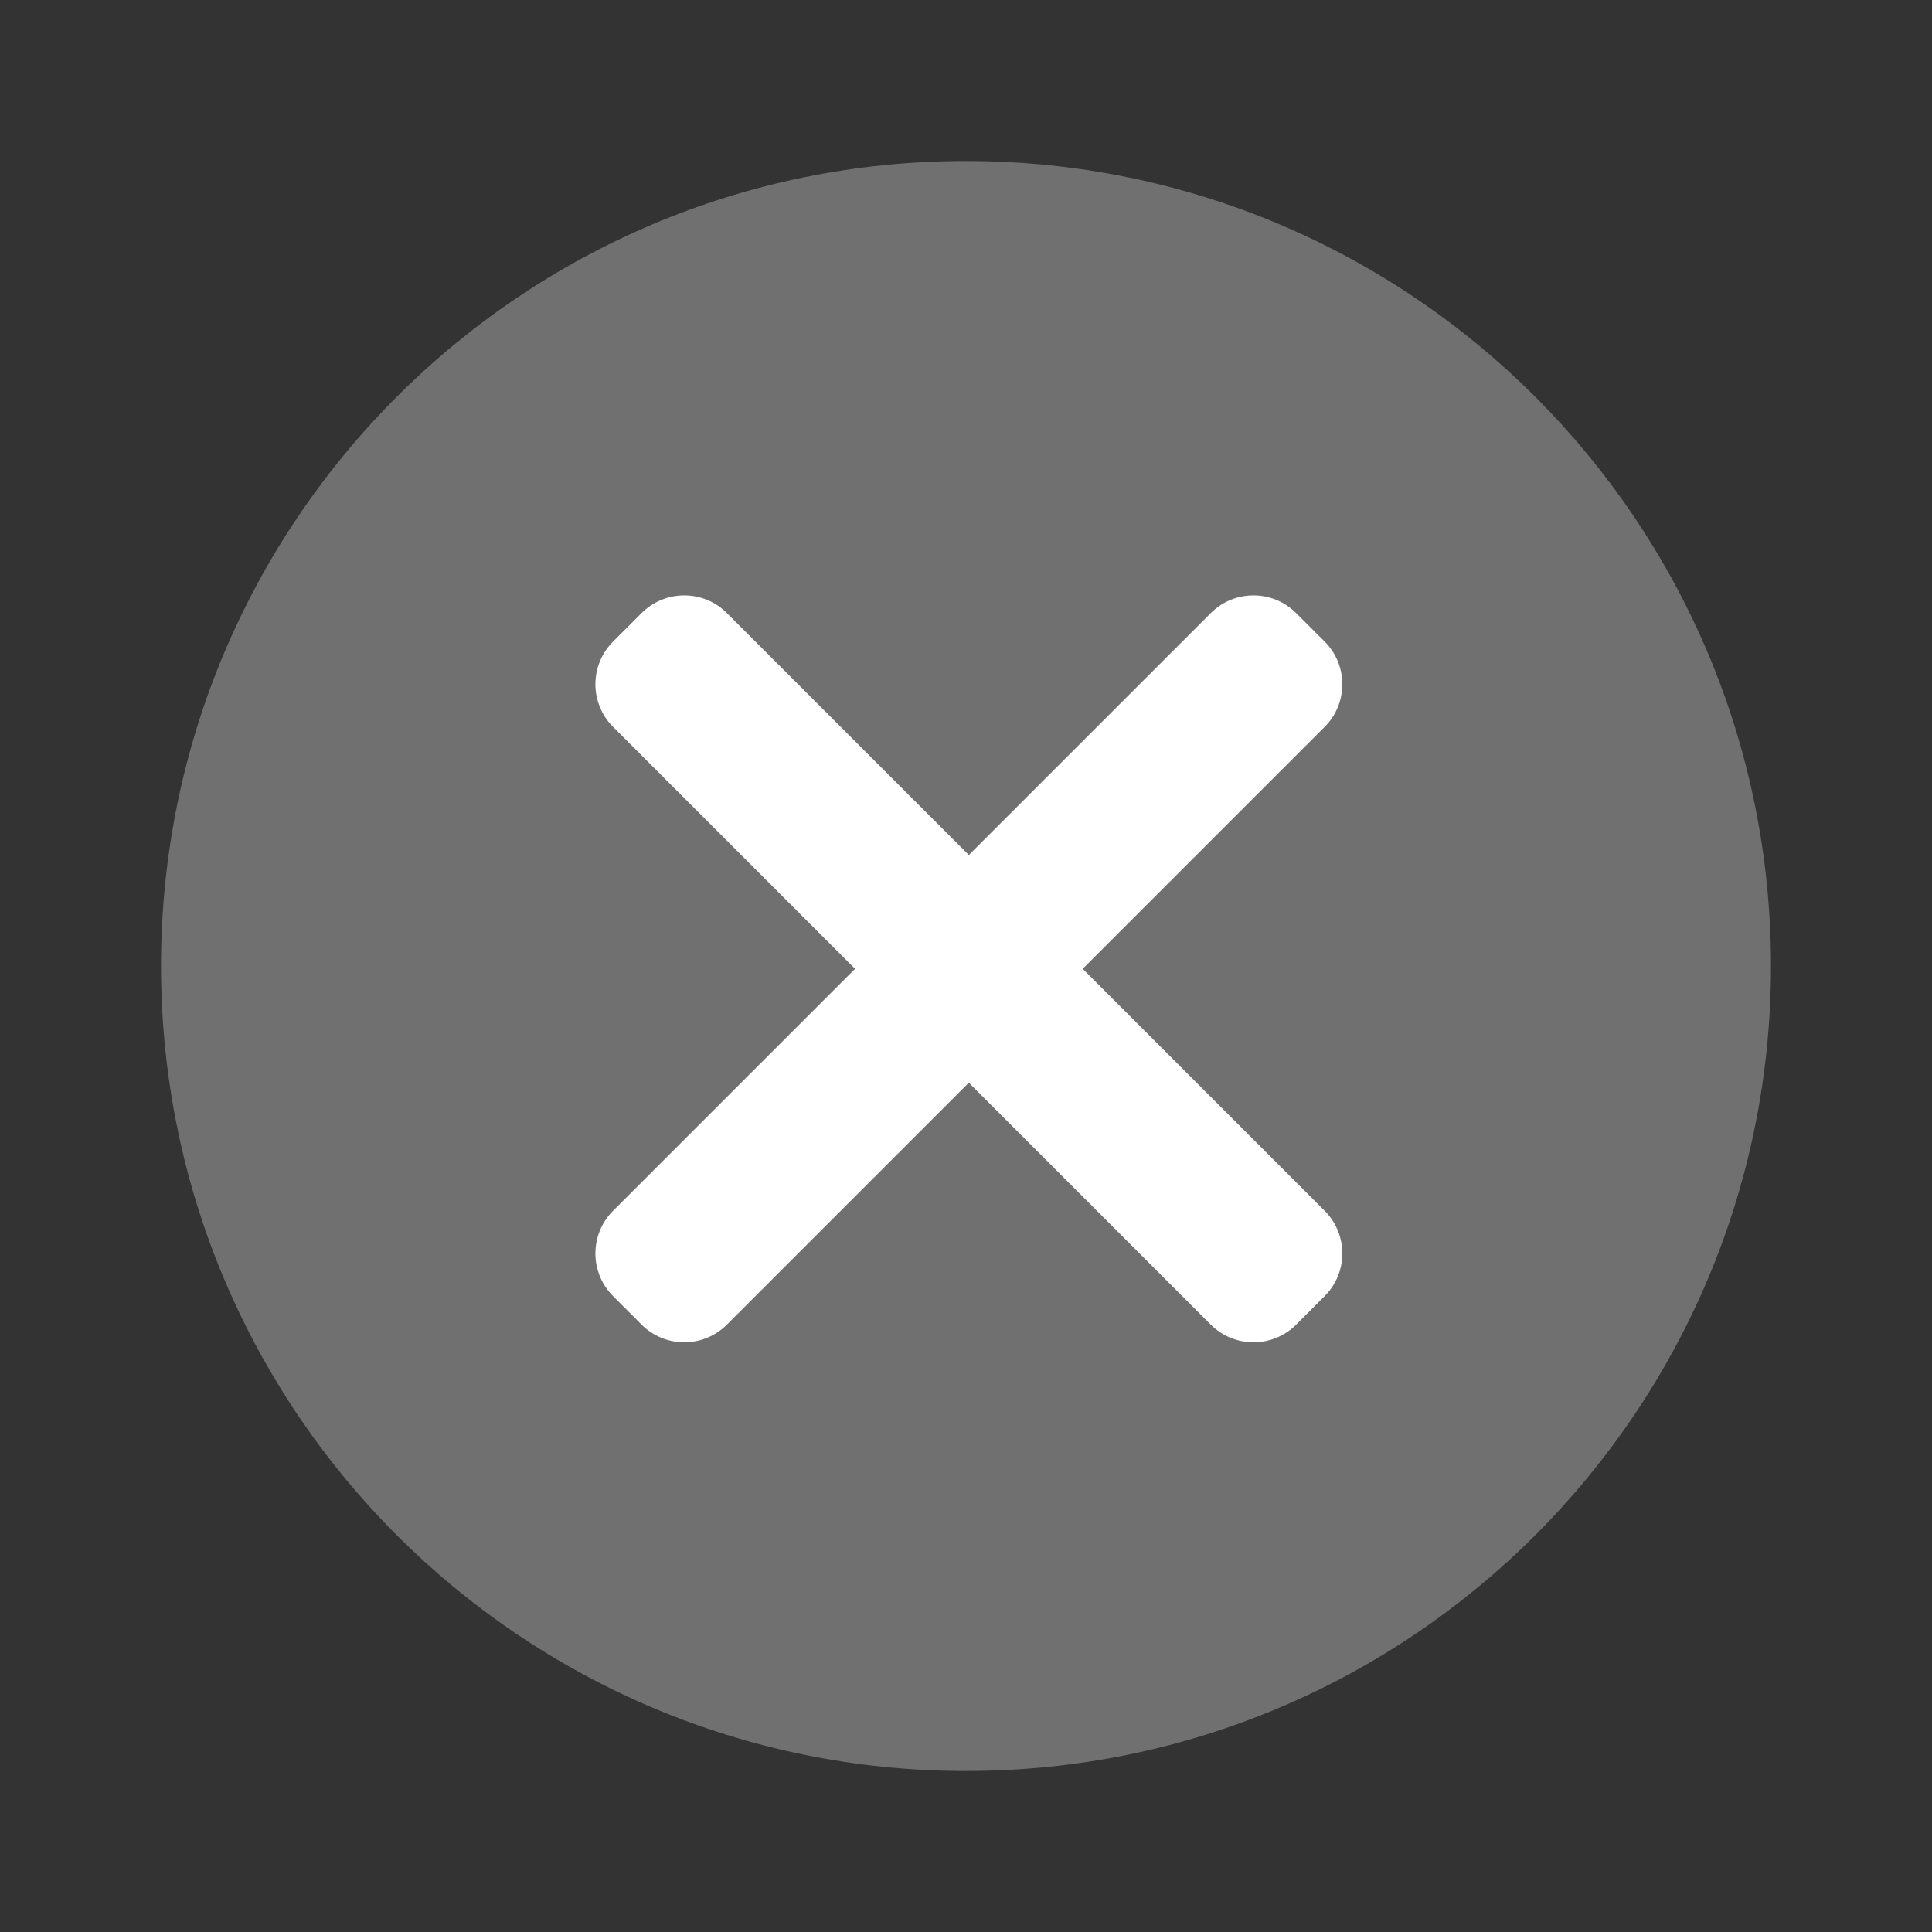 <svg width="32" height="32" viewBox="0 0 32 32" fill="none" xmlns="http://www.w3.org/2000/svg">
<rect x="0" y="0" width="32" height="32" fill="#333333" stroke="none"/>
<path opacity="0.3" fill-rule="evenodd" clip-rule="evenodd" d="M16 29.333C23.364 29.333 29.333 23.364 29.333 16C29.333 8.636 23.364 2.667 16 2.667C8.636 2.667 2.667 8.636 2.667 16C2.667 23.364 8.636 29.333 16 29.333Z" fill="white"/>
<path fill-rule="evenodd" clip-rule="evenodd" d="M10.155 10.626C9.764 11.017 9.764 11.65 10.155 12.04L14.162 16.047L10.155 20.054C9.764 20.445 9.764 21.078 10.155 21.468L10.626 21.94C11.017 22.33 11.65 22.33 12.04 21.94L16.047 17.933L20.054 21.94C20.445 22.33 21.078 22.33 21.469 21.94L21.94 21.468C22.331 21.078 22.331 20.445 21.94 20.054L17.933 16.047L21.94 12.04C22.331 11.65 22.331 11.017 21.94 10.626L21.468 10.155C21.078 9.764 20.445 9.764 20.054 10.155L16.047 14.162L12.04 10.155C11.65 9.764 11.017 9.764 10.626 10.155L10.155 10.626Z" fill="white"/>
</svg>
